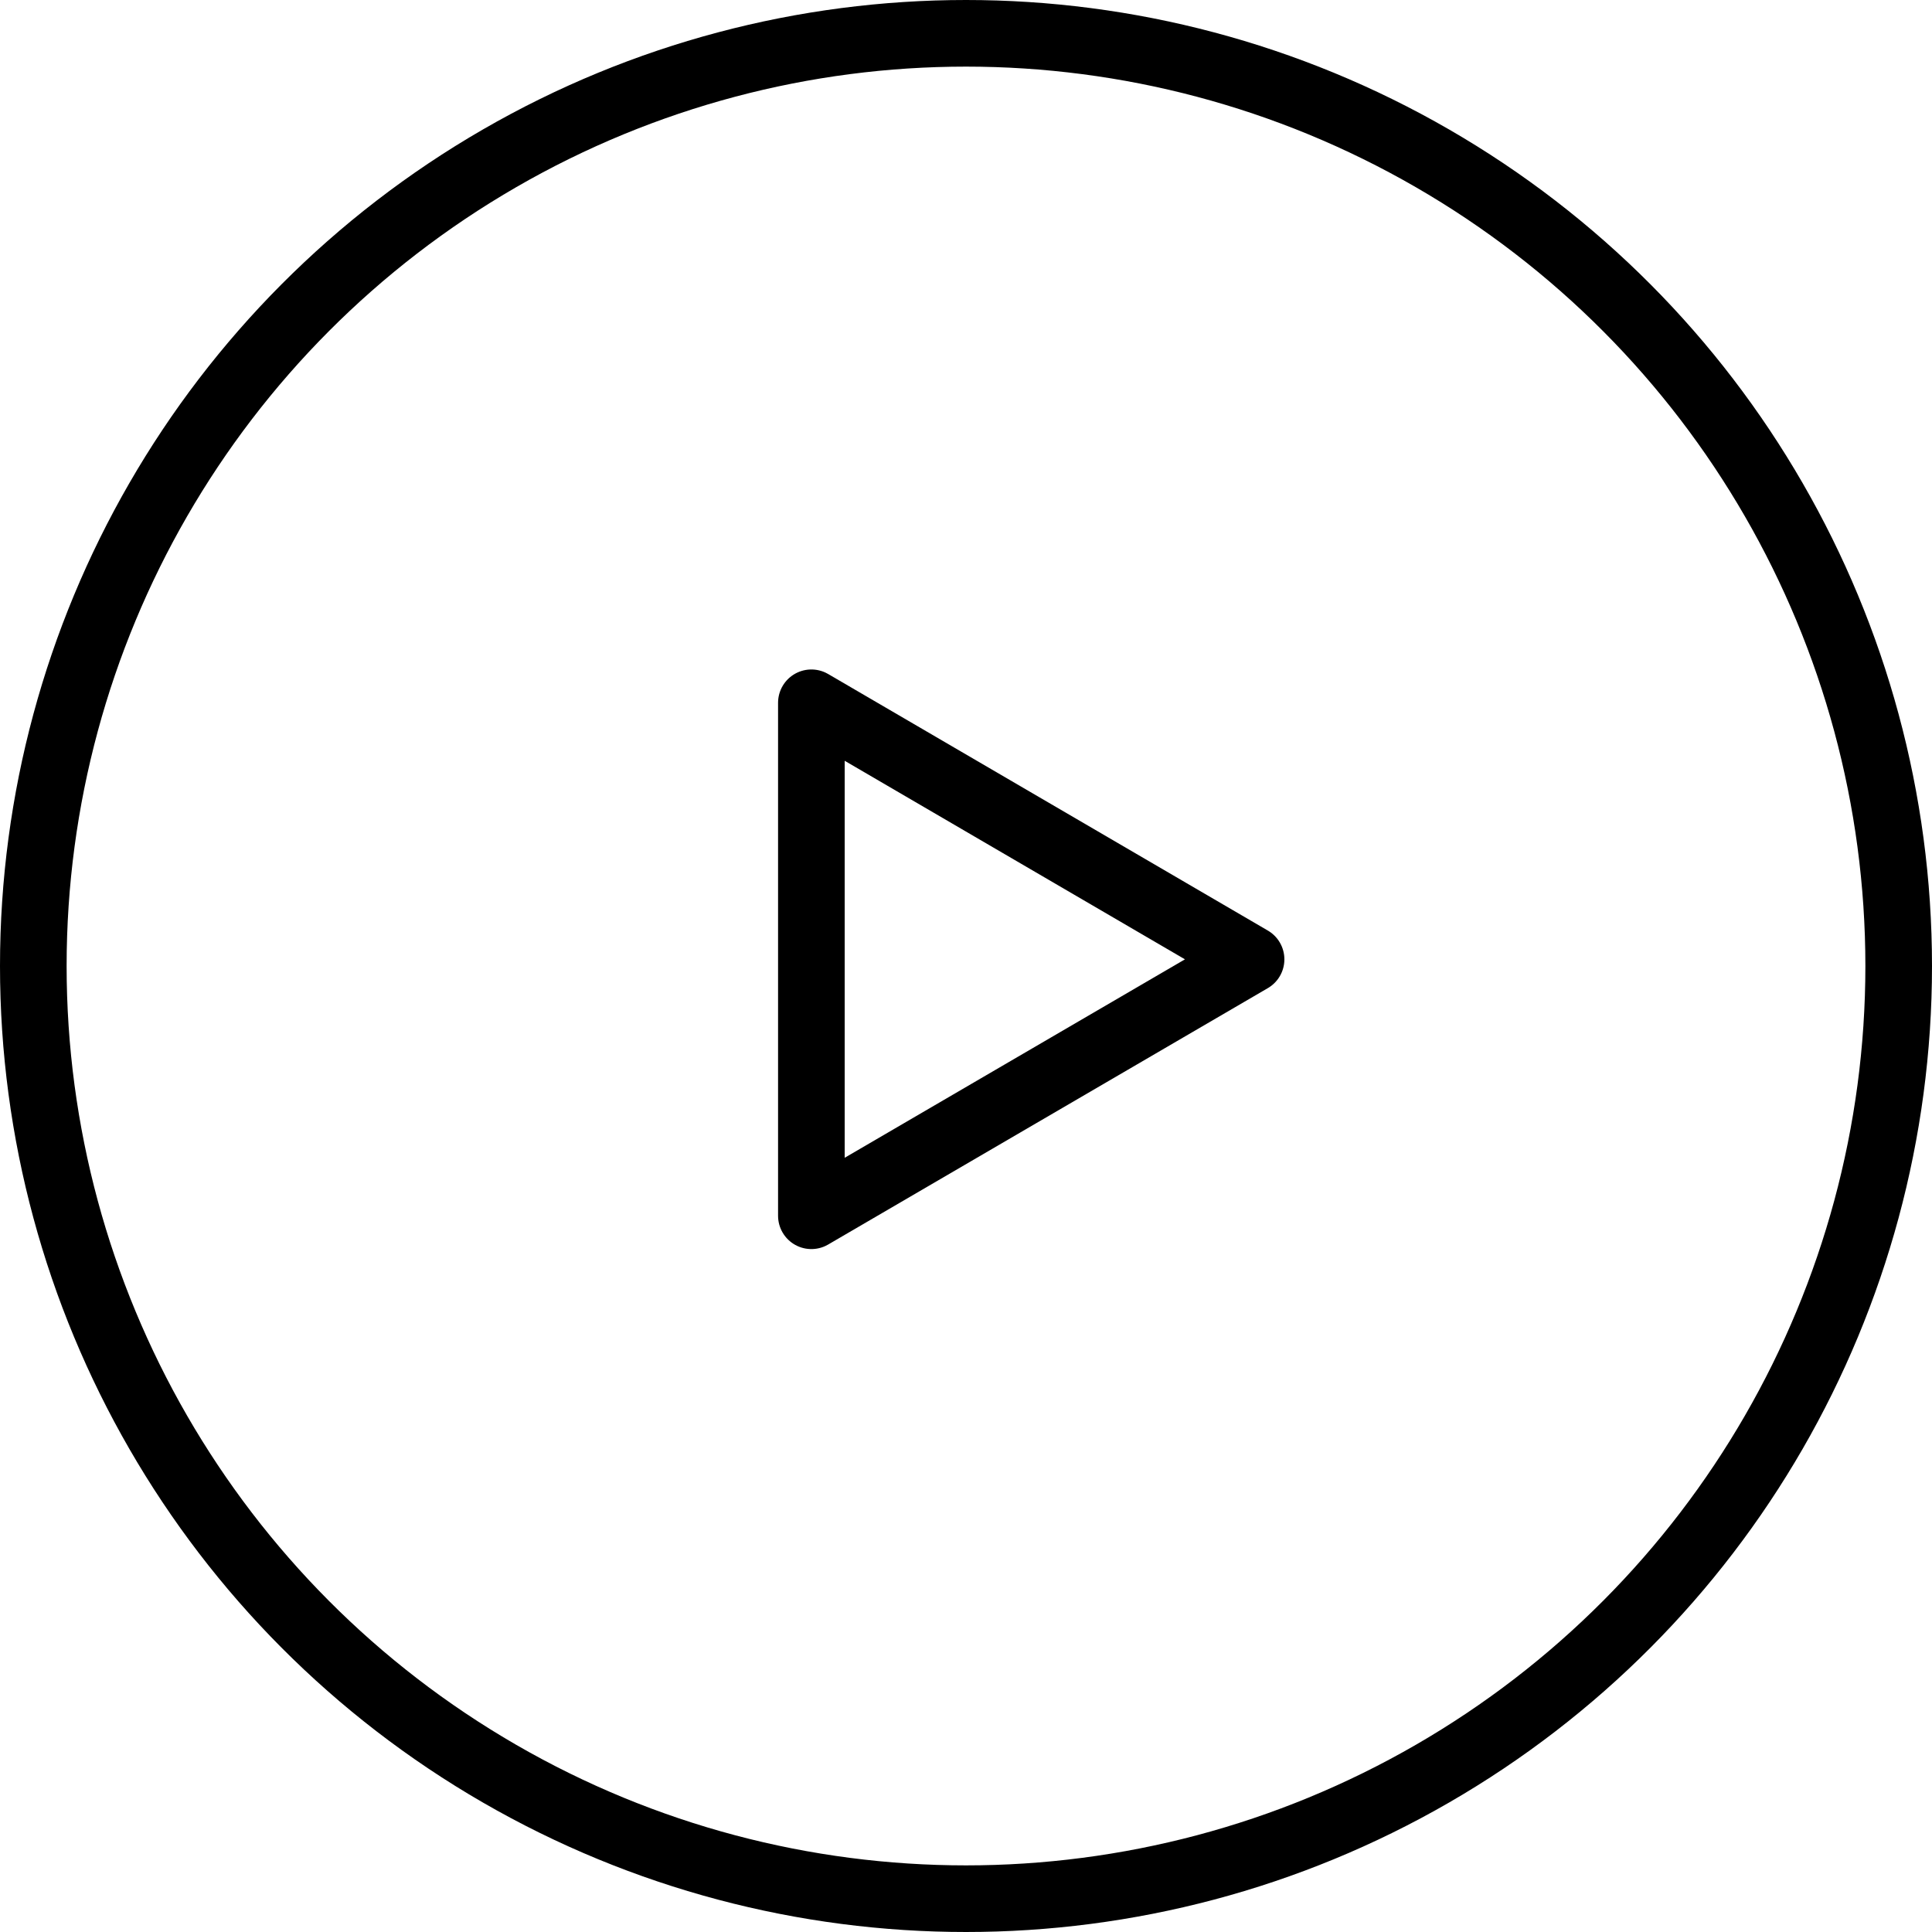 <svg xmlns="http://www.w3.org/2000/svg" width="29" height="29" viewBox="0 0 29 29">
  <g id="Group_441" data-name="Group 441" transform="translate(-1361.5 -724.5)">
    <path id="layer2" d="M24,18l6.6,3.851L24,25.7Z" transform="translate(1349.679 717.049)" fill="none" stroke="#000" stroke-linecap="round" stroke-linejoin="round" stroke-miterlimit="10" stroke-width="1"/>
    <circle id="layer1" cx="14" cy="14" r="14" transform="translate(1362 725)" fill="none" stroke="#000" stroke-linecap="round" stroke-linejoin="round" stroke-miterlimit="10" stroke-width="1"/>
  </g>
</svg>
